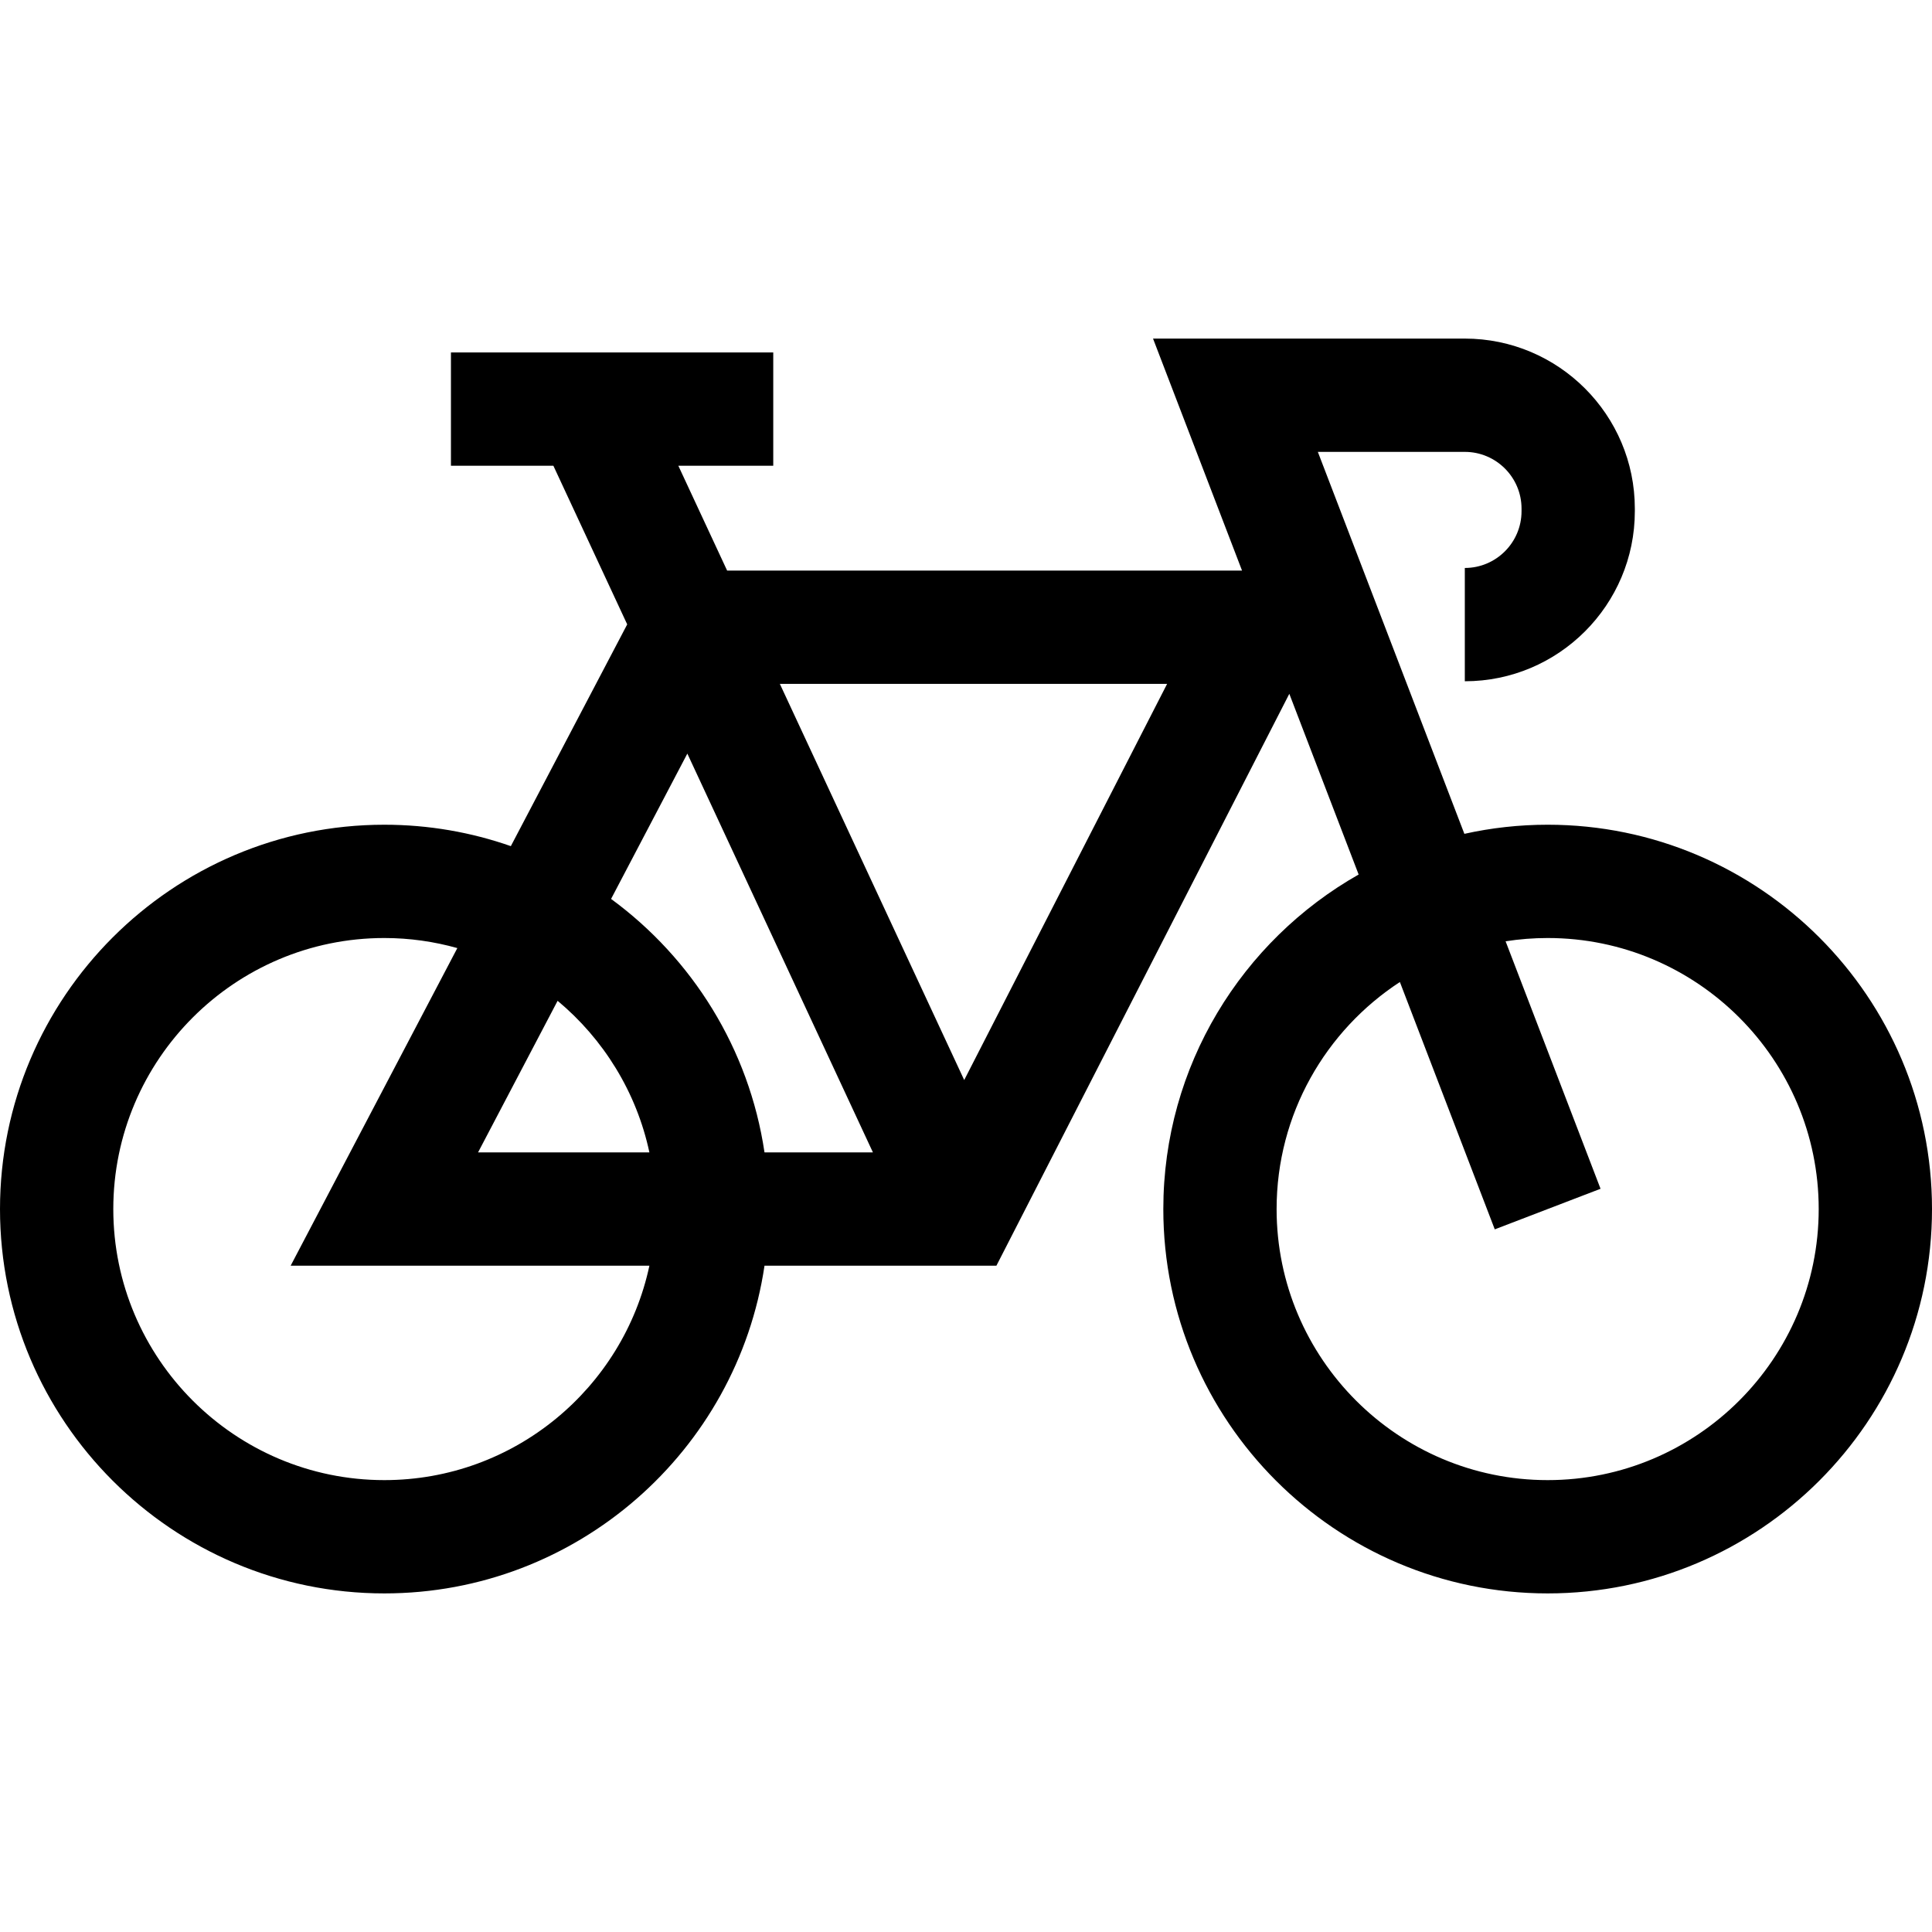 <?xml version="1.0" encoding="UTF-8"?> <svg xmlns="http://www.w3.org/2000/svg" id="Capa_1" height="512" viewBox="0 0 511.591 511.591" width="512"><path id="XMLID_955_" d="m409.817 218.385c-7.571 0-14.949.838-22.053 2.414l-38.802-101.141h38.918c8.282 0 15.021 6.738 15.021 15.021v.697c0 8.282-6.738 15.021-15.021 15.021v30c24.824 0 45.021-20.196 45.021-45.021v-.697c0-24.824-20.196-45.021-45.021-45.021h-82.559l23.57 61.437h-136.347l-12.924-27.771h25.137v-30h-85.347v30h27.121l19.552 42.014-30.814 58.718c-10.494-3.668-21.764-5.669-33.494-5.669-56.119-.002-101.775 45.654-101.775 101.772s45.656 101.774 101.774 101.774c51.023 0 93.392-37.743 100.666-86.774h61.406l77.562-151.438 18.358 47.851c-30.856 17.502-51.722 50.651-51.722 88.587 0 56.118 45.656 101.774 101.774 101.774s101.773-45.656 101.773-101.774-45.655-101.774-101.774-101.774zm-227.811-18.831 49.144 105.605h-28.71c-4.076-27.471-19.169-51.393-40.628-67.124zm-34.352 65.459c12.137 10.115 20.89 24.152 24.305 40.146h-45.373zm-45.88 126.92c-39.576 0-71.774-32.198-71.774-71.774s32.198-71.773 71.774-71.773c6.696 0 13.173.942 19.327 2.665l-44.139 84.108h94.997c-6.917 32.398-35.753 56.774-70.185 56.774zm153.547-105.94-48.816-104.899h102.543zm154.496 105.94c-39.576 0-71.774-32.198-71.774-71.774 0-25.147 13.011-47.3 32.643-60.122l25.126 65.495 28.01-10.746-25.141-65.532c3.631-.568 7.349-.868 11.136-.868 39.576 0 71.773 32.197 71.773 71.773s-32.196 71.774-71.773 71.774z"></path></svg> 